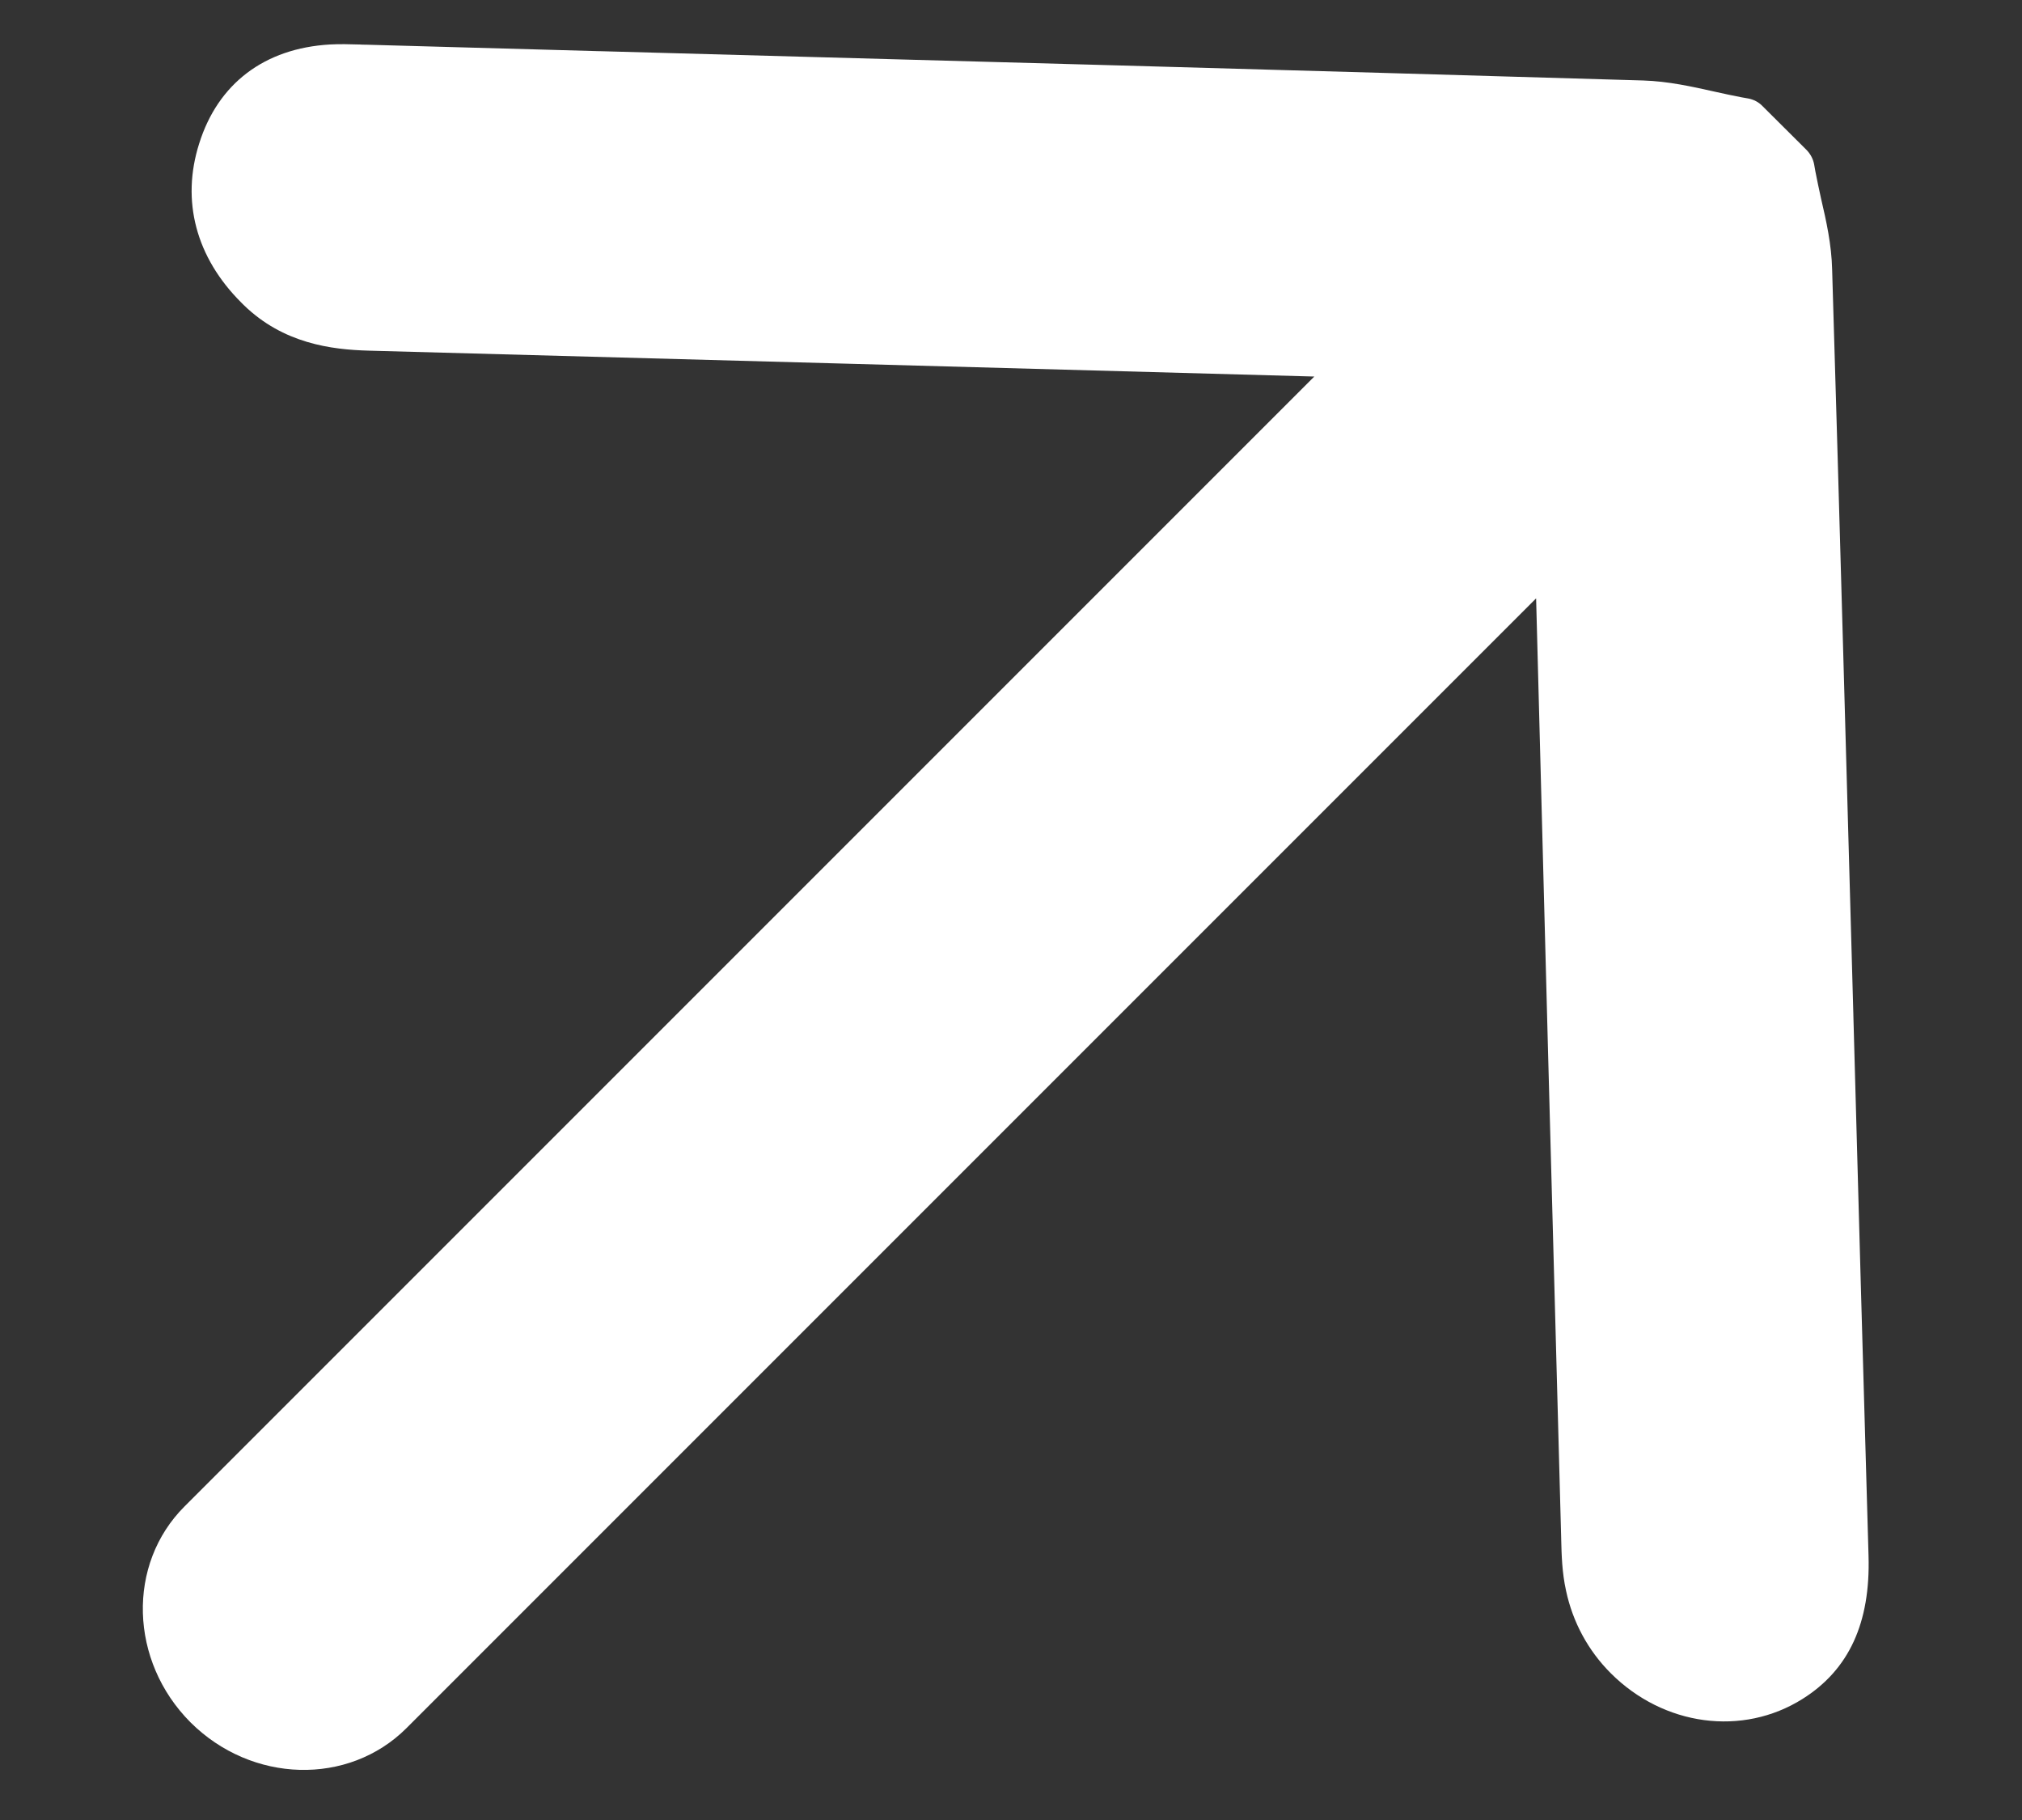 <svg width="10" height="9" viewBox="0 0 10 9" fill="none" xmlns="http://www.w3.org/2000/svg">
<rect x="0" y="0" width="10" height="9" fill="#333333" stroke="none"/>
<path d="M0.985 0.71C0.895 0.993 0.969 1.273 1.194 1.497C1.198 1.501 1.201 1.504 1.205 1.508C1.401 1.699 1.639 1.729 1.824 1.734C3.383 1.776 4.966 1.82 6.5 1.862L6.016 2.346C4.315 4.047 2.614 5.748 0.913 7.449C0.626 7.735 0.64 8.214 0.942 8.517C1.245 8.819 1.723 8.832 2.01 8.546C3.664 6.892 5.318 5.238 6.936 3.62L7.597 2.959C7.634 4.393 7.675 5.915 7.721 7.607L7.721 7.61C7.723 7.691 7.725 7.775 7.745 7.866C7.778 8.021 7.854 8.162 7.966 8.274C8.228 8.536 8.618 8.588 8.915 8.401C9.144 8.257 9.251 8.025 9.241 7.693C9.215 6.802 9.19 5.896 9.166 5.021L9.166 5.018C9.132 3.811 9.098 2.562 9.061 1.333C9.058 1.208 9.032 1.093 9.006 0.981C8.996 0.934 8.986 0.89 8.978 0.847L8.972 0.813C8.967 0.786 8.954 0.762 8.935 0.742L8.717 0.525C8.698 0.505 8.673 0.492 8.646 0.487L8.612 0.481C8.569 0.473 8.525 0.463 8.479 0.453C8.367 0.428 8.251 0.402 8.127 0.398C6.406 0.347 4.657 0.299 2.966 0.253L2.961 0.253L1.81 0.221C1.799 0.221 1.788 0.221 1.778 0.22L1.775 0.22C1.73 0.219 1.683 0.217 1.631 0.22C1.308 0.239 1.078 0.413 0.985 0.71L0.985 0.71Z" fill="white"/>
</svg>
